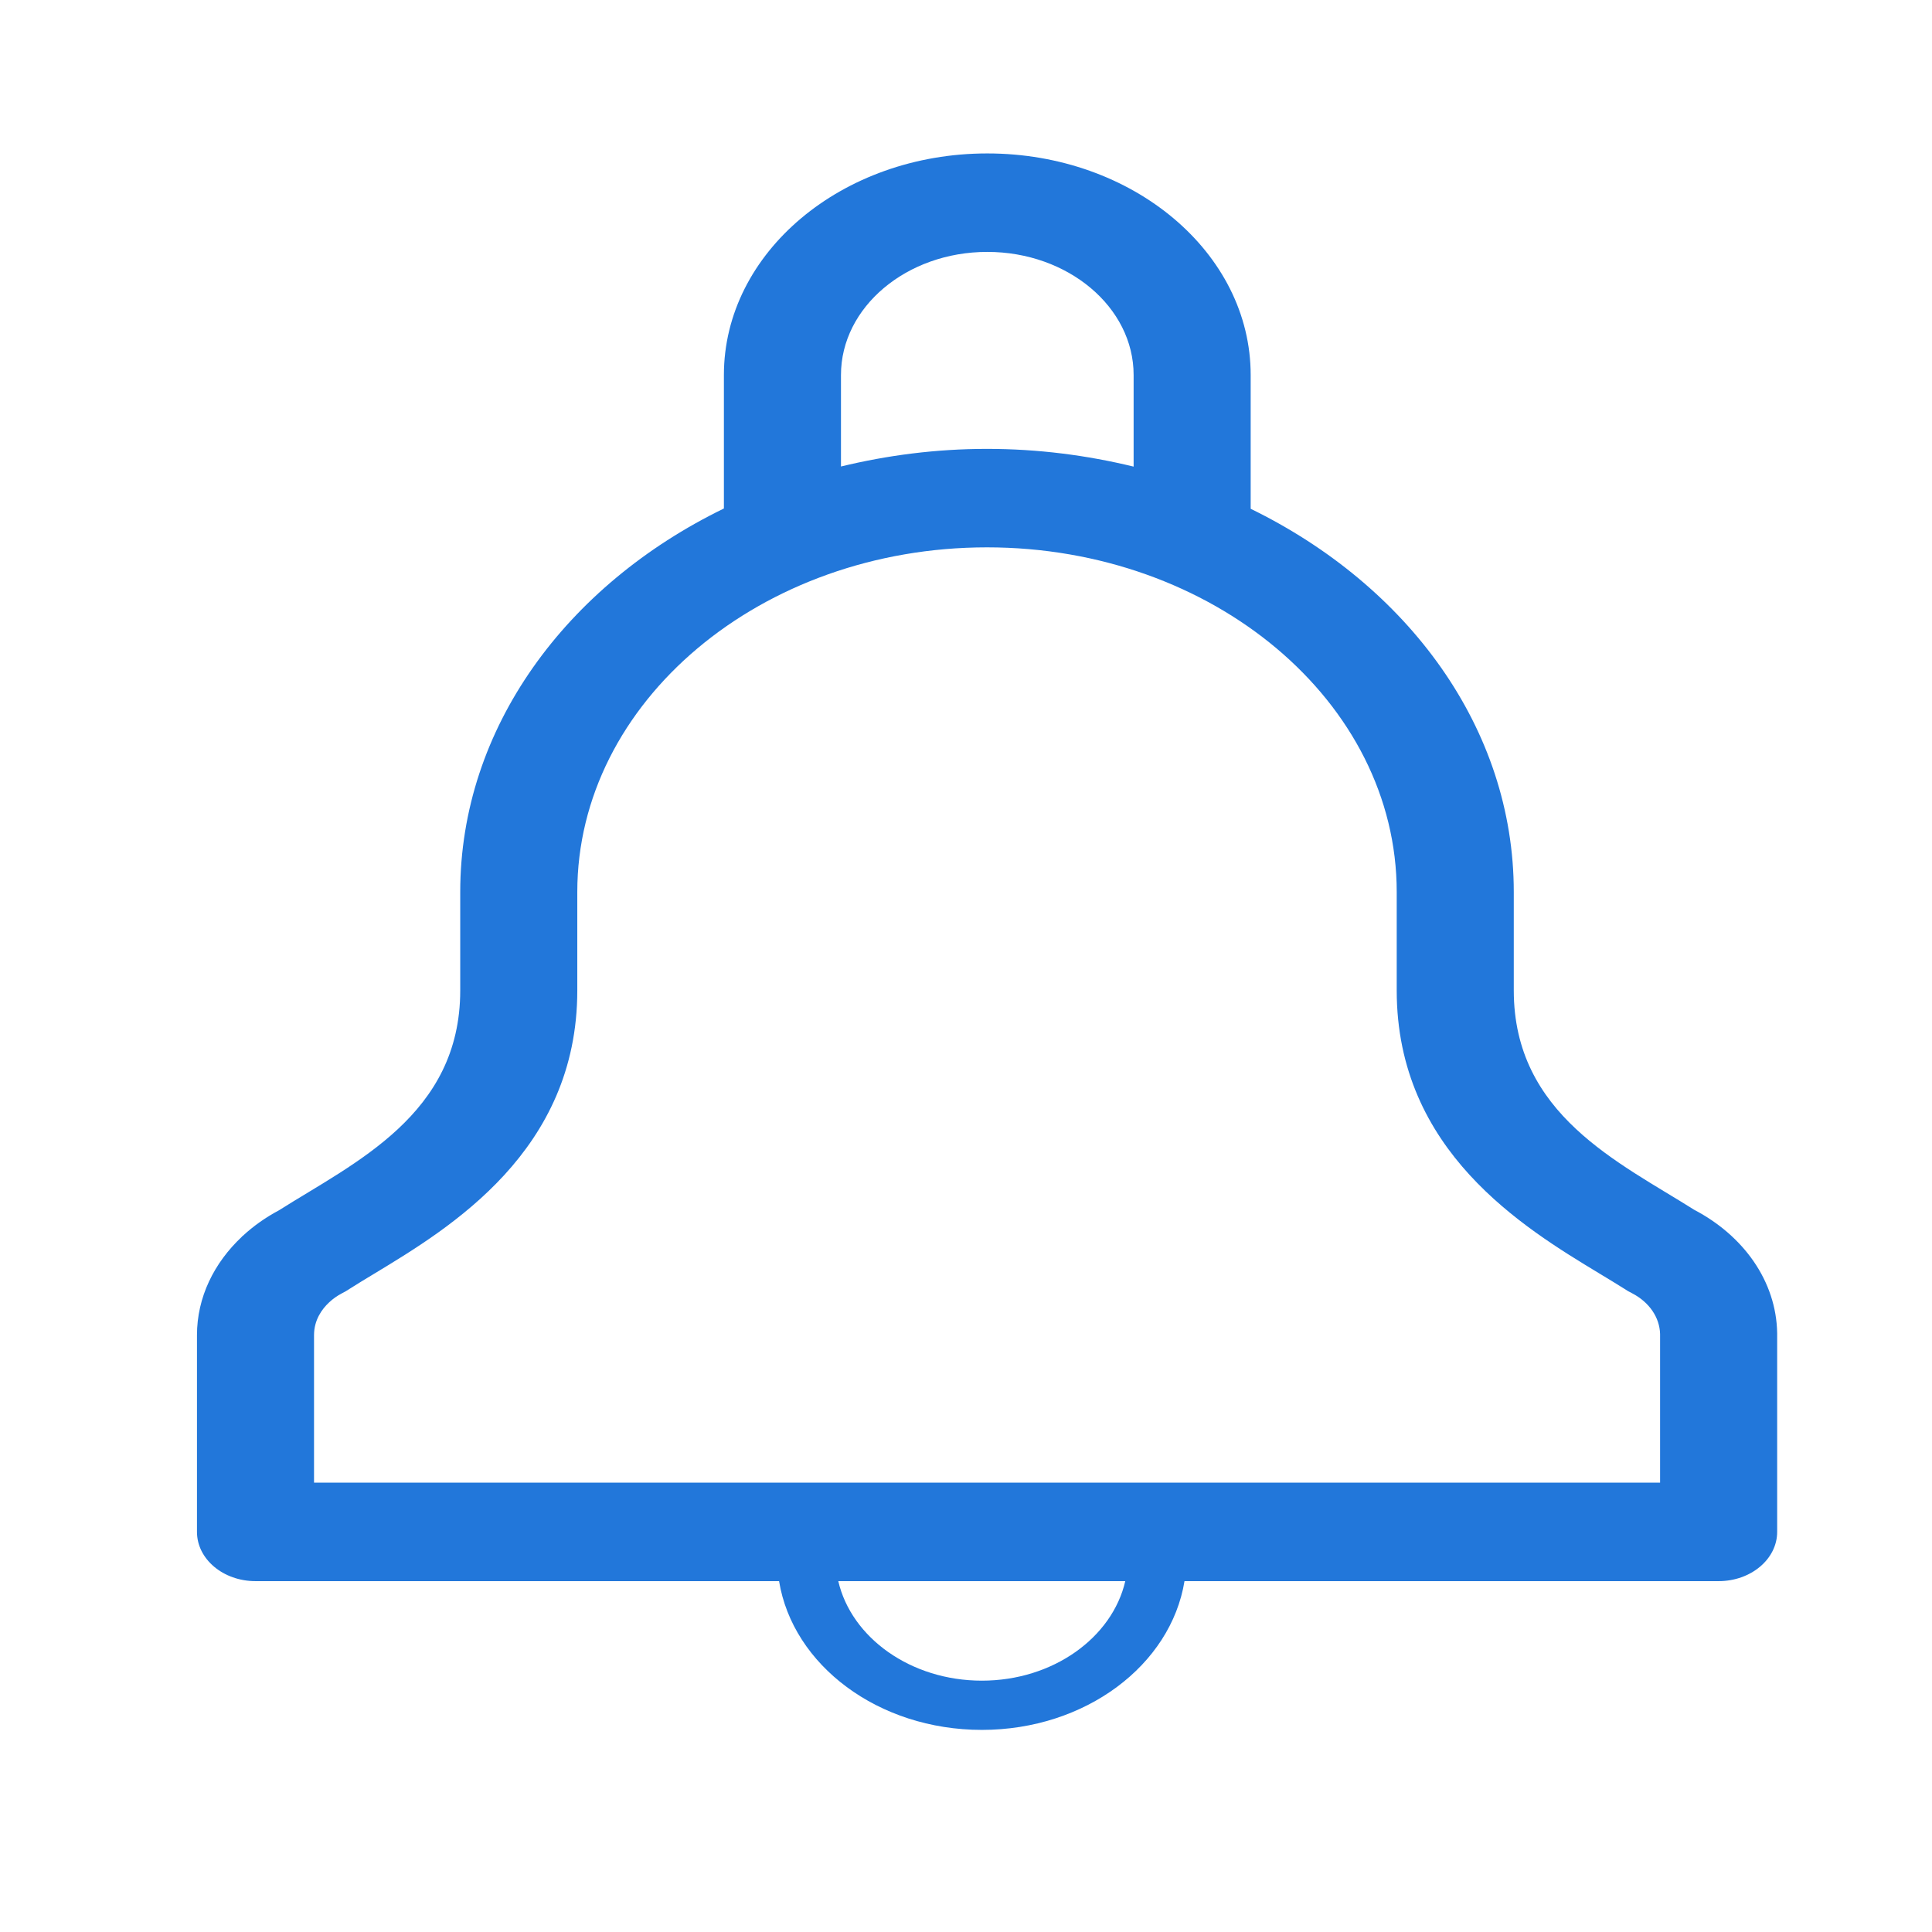 <?xml version="1.0" standalone="no"?><!DOCTYPE svg PUBLIC "-//W3C//DTD SVG 1.1//EN" "http://www.w3.org/Graphics/SVG/1.1/DTD/svg11.dtd"><svg t="1717408535094" class="icon" viewBox="0 0 1024 1024" version="1.1" xmlns="http://www.w3.org/2000/svg" p-id="11830" xmlns:xlink="http://www.w3.org/1999/xlink" width="1024" height="1024"><path d="M897.978 641.227c-39.873-25.179-95.643-50.563-95.643-116.25l0-52.193c0-86.829-56.166-162.469-139.449-203.118l0-70.908c0-64.844-62.498-117.433-139.597-117.433-77.1 0-139.606 52.589-139.606 117.433l0 70.755c-83.456 40.605-139.75 116.334-139.75 203.271l0 52.193c0 65.947-56.221 91.263-96.122 116.541-7.087 3.769-13.515 8.323-19.119 13.519-0.18 0.139-0.359 0.271-0.539 0.411 0 0 0.06 0.012 0.088 0.012-14.779 13.859-23.84 32.11-23.84 52.193L104.4 811.935c0 14.402 13.875 26.102 31.018 26.102l277.508 0c7.268 44.506 52.528 78.843 107.487 78.843 54.887 0 100.148-34.337 107.395-78.843l283.105 0c17.116 0 31.023-11.7 31.023-26.102L941.936 706.646C941.508 679.006 924.028 654.874 897.978 641.227L897.978 641.227 897.978 641.227zM445.733 198.759c0-35.967 34.78-65.244 77.555-65.244 42.747 0 77.555 29.277 77.555 65.244l0 48.559c-24.687-6.012-50.714-9.401-77.708-9.401-26.906 0-52.8 3.377-77.403 9.341L445.733 198.759 445.733 198.759 445.733 198.759zM520.414 890.786c-37.69 0-69.137-22.745-76.108-52.757l152.117 0C589.479 868.041 558.064 890.786 520.414 890.786L520.414 890.786 520.414 890.786zM879.89 785.837 166.442 785.837l0-78.183c0-8.079 4.241-13.831 7.878-17.245l0.272-0.252c1.906-1.774 4.06-3.302 6.419-4.553l2.122-1.136 2.003-1.259c4.269-2.726 8.782-5.44 13.355-8.207 40.201-24.311 107.487-65.012 107.487-150.03l0-52.189c0-100.731 97.402-182.677 217.153-182.677 119.727 0 217.157 81.945 217.157 182.677l0 52.189c0 85.031 67.255 125.719 107.459 150.03 4.449 2.686 8.818 5.328 12.995 7.955l2.147 1.359 2.271 1.203c9.001 4.708 14.482 12.751 14.721 21.542l0 78.774L879.89 785.837 879.89 785.837zM879.89 785.837" fill="#2277DA" p-id="11831"></path></svg>